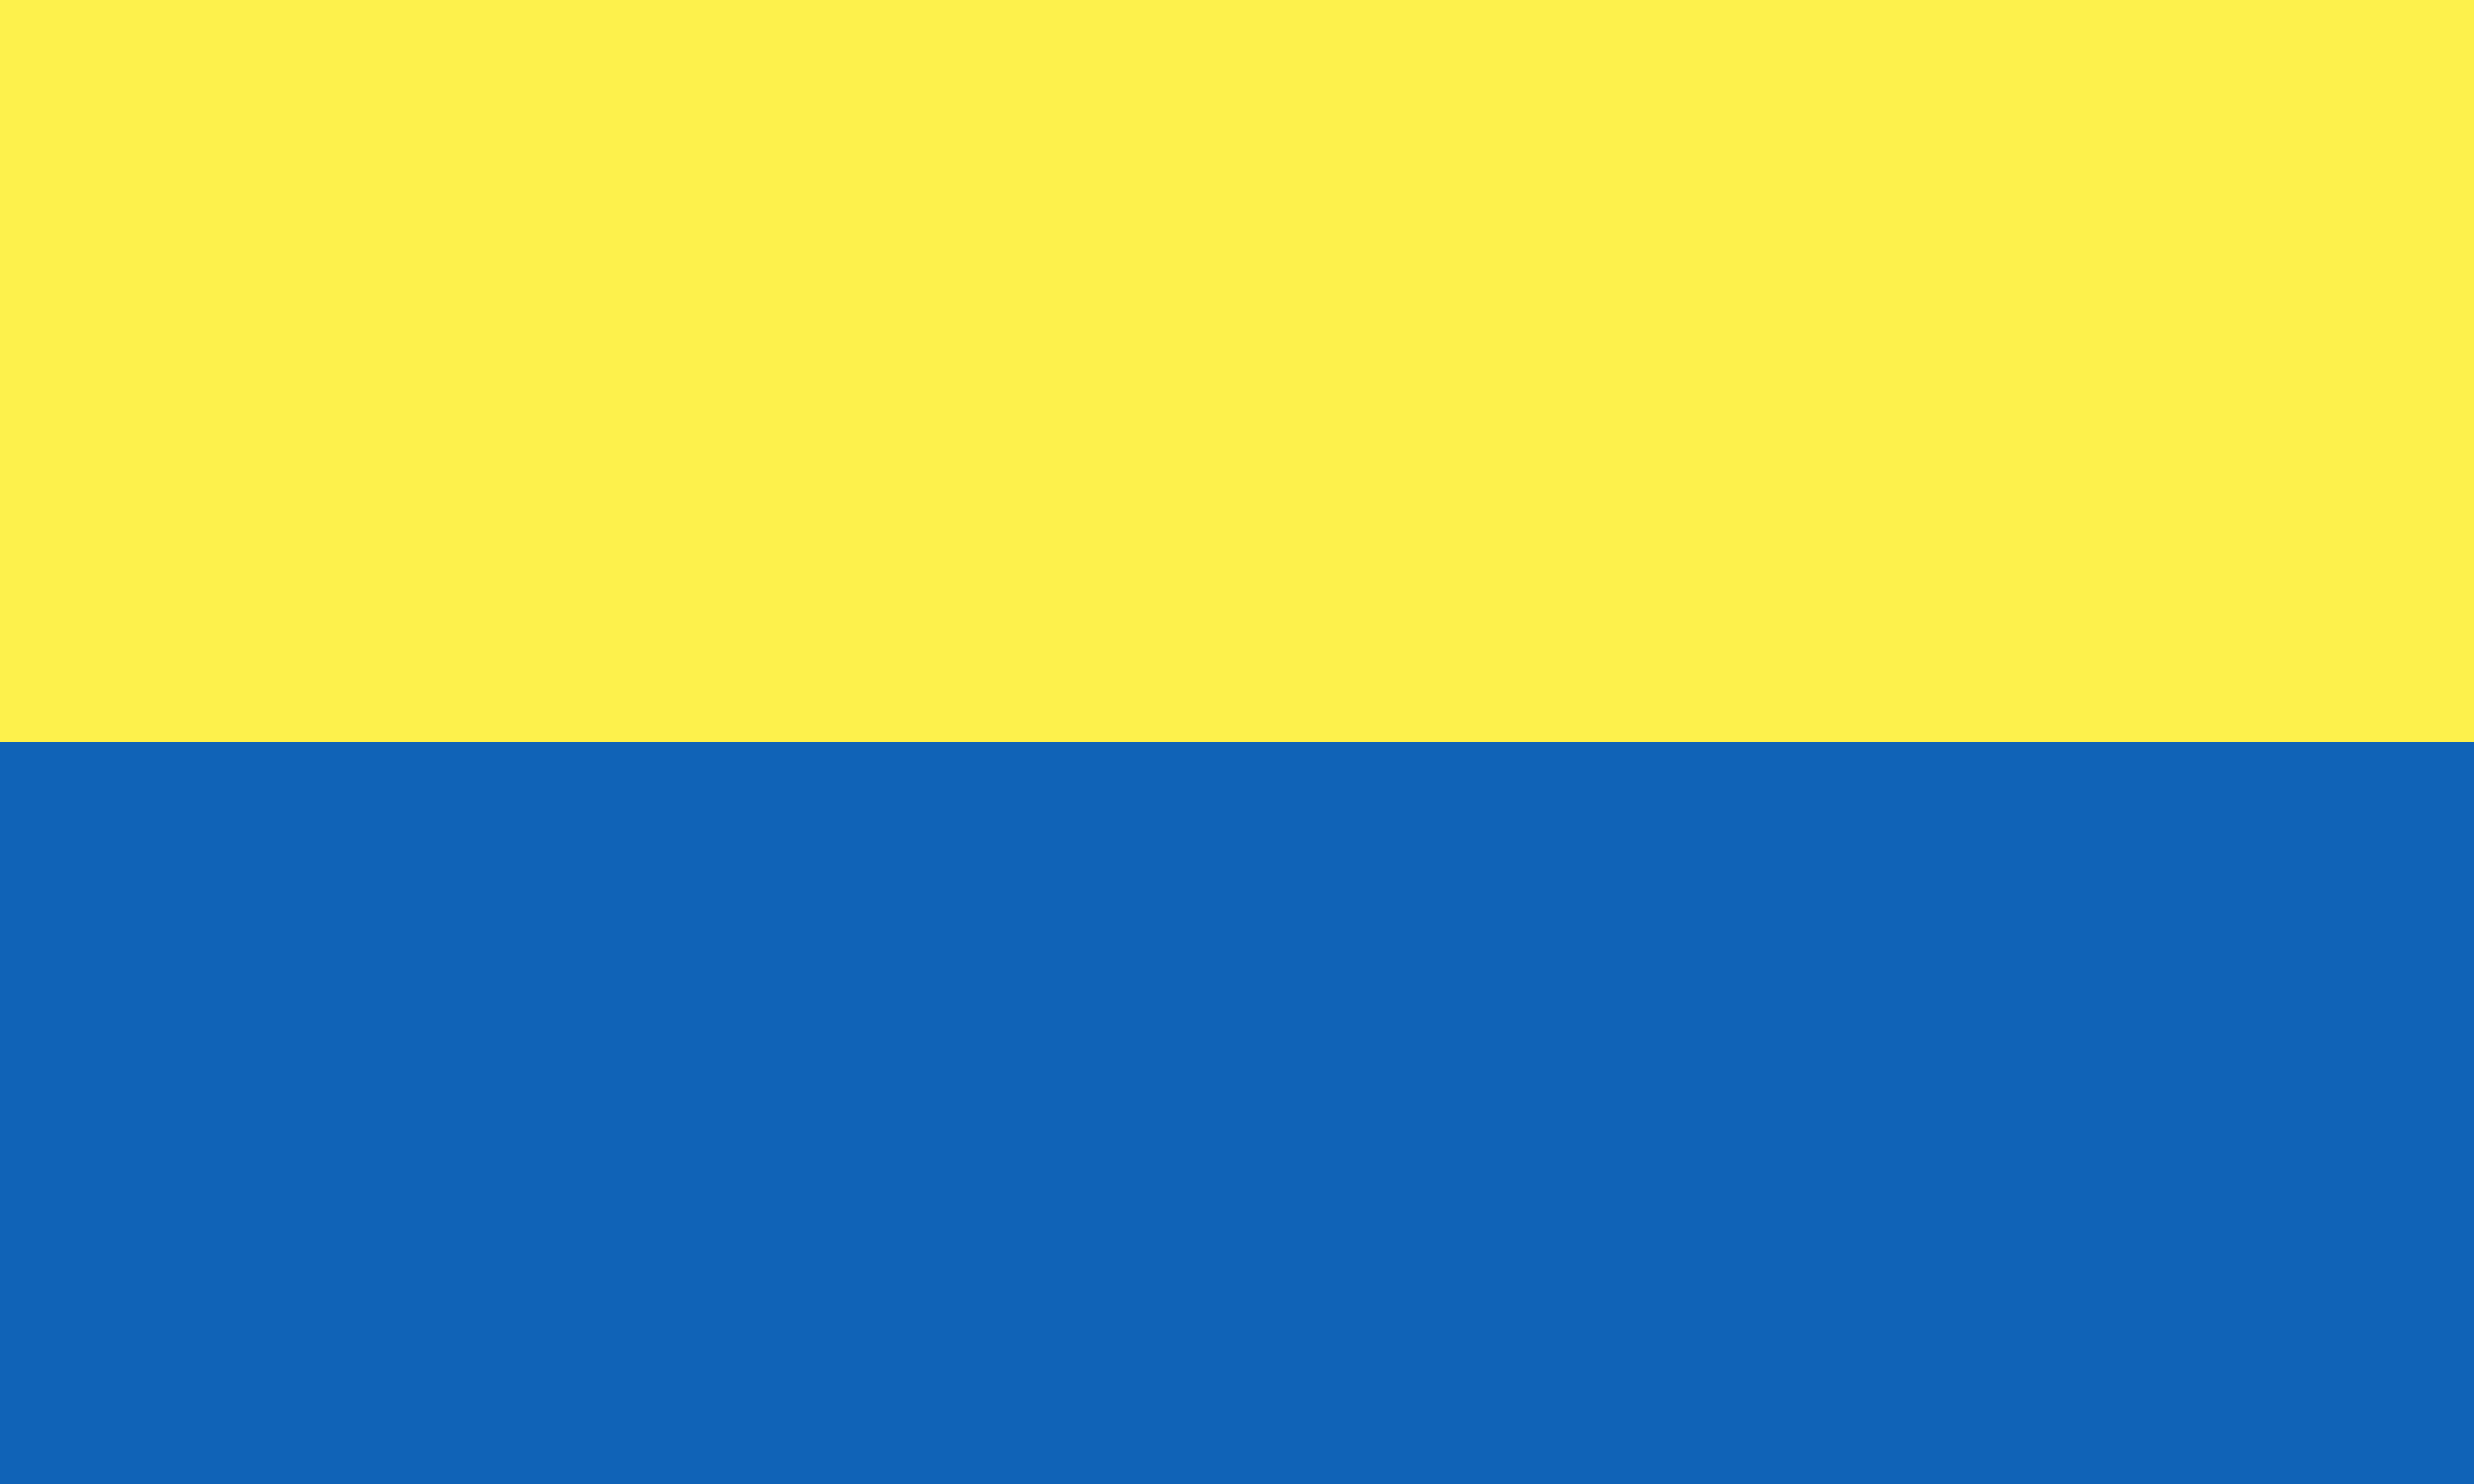<?xml version="1.0" encoding="UTF-8" standalone="no"?>
<svg
   width="1e3"
   height="600"
   version="1.1"
   viewBox="0 0 264.58 158.75"
   id="svg186"
   sodipodi:docname="paxton.svg"
   inkscape:version="1.2.2 (732a01da63, 2022-12-09)"
   inkscape:export-filename="paxton.png"
   inkscape:export-xdpi="300"
   inkscape:export-ydpi="300"
   xmlns:inkscape="http://www.inkscape.org/namespaces/inkscape"
   xmlns:sodipodi="http://sodipodi.sourceforge.net/DTD/sodipodi-0.dtd"
   xmlns="http://www.w3.org/2000/svg"
   xmlns:svg="http://www.w3.org/2000/svg">
  <rect x="0" y="0" width="264.58" height="158.75" fill="#333333" stroke="none"/>
  <defs
     id="defs190" />
  <sodipodi:namedview
     id="namedview188"
     pagecolor="#ffffff"
     bordercolor="#666666"
     borderopacity="1.0"
     inkscape:showpageshadow="2"
     inkscape:pageopacity="0.0"
     inkscape:pagecheckerboard="0"
     inkscape:deskcolor="#d1d1d1"
     showgrid="false"
     inkscape:zoom="0.665"
     inkscape:cx="367.66917"
     inkscape:cy="132.33083"
     inkscape:window-width="1920"
     inkscape:window-height="1017"
     inkscape:window-x="-8"
     inkscape:window-y="239"
     inkscape:window-maximized="1"
     inkscape:current-layer="svg186" />
  <rect
     style="fill:#fdf14c;stroke:none;stroke-width:7.938;stroke-linecap:round;stroke-linejoin:round;fill-opacity:1"
     id="rect298"
     width="264.583"
     height="79.375"
     x="-0.002"
     y="0" />
  <rect
     style="fill:#1063b7;fill-opacity:1;stroke:none;stroke-width:7.938;stroke-linecap:round;stroke-linejoin:round"
     id="rect958"
     width="264.583"
     height="79.375"
     x="-0.002"
     y="79.375" />
</svg>
